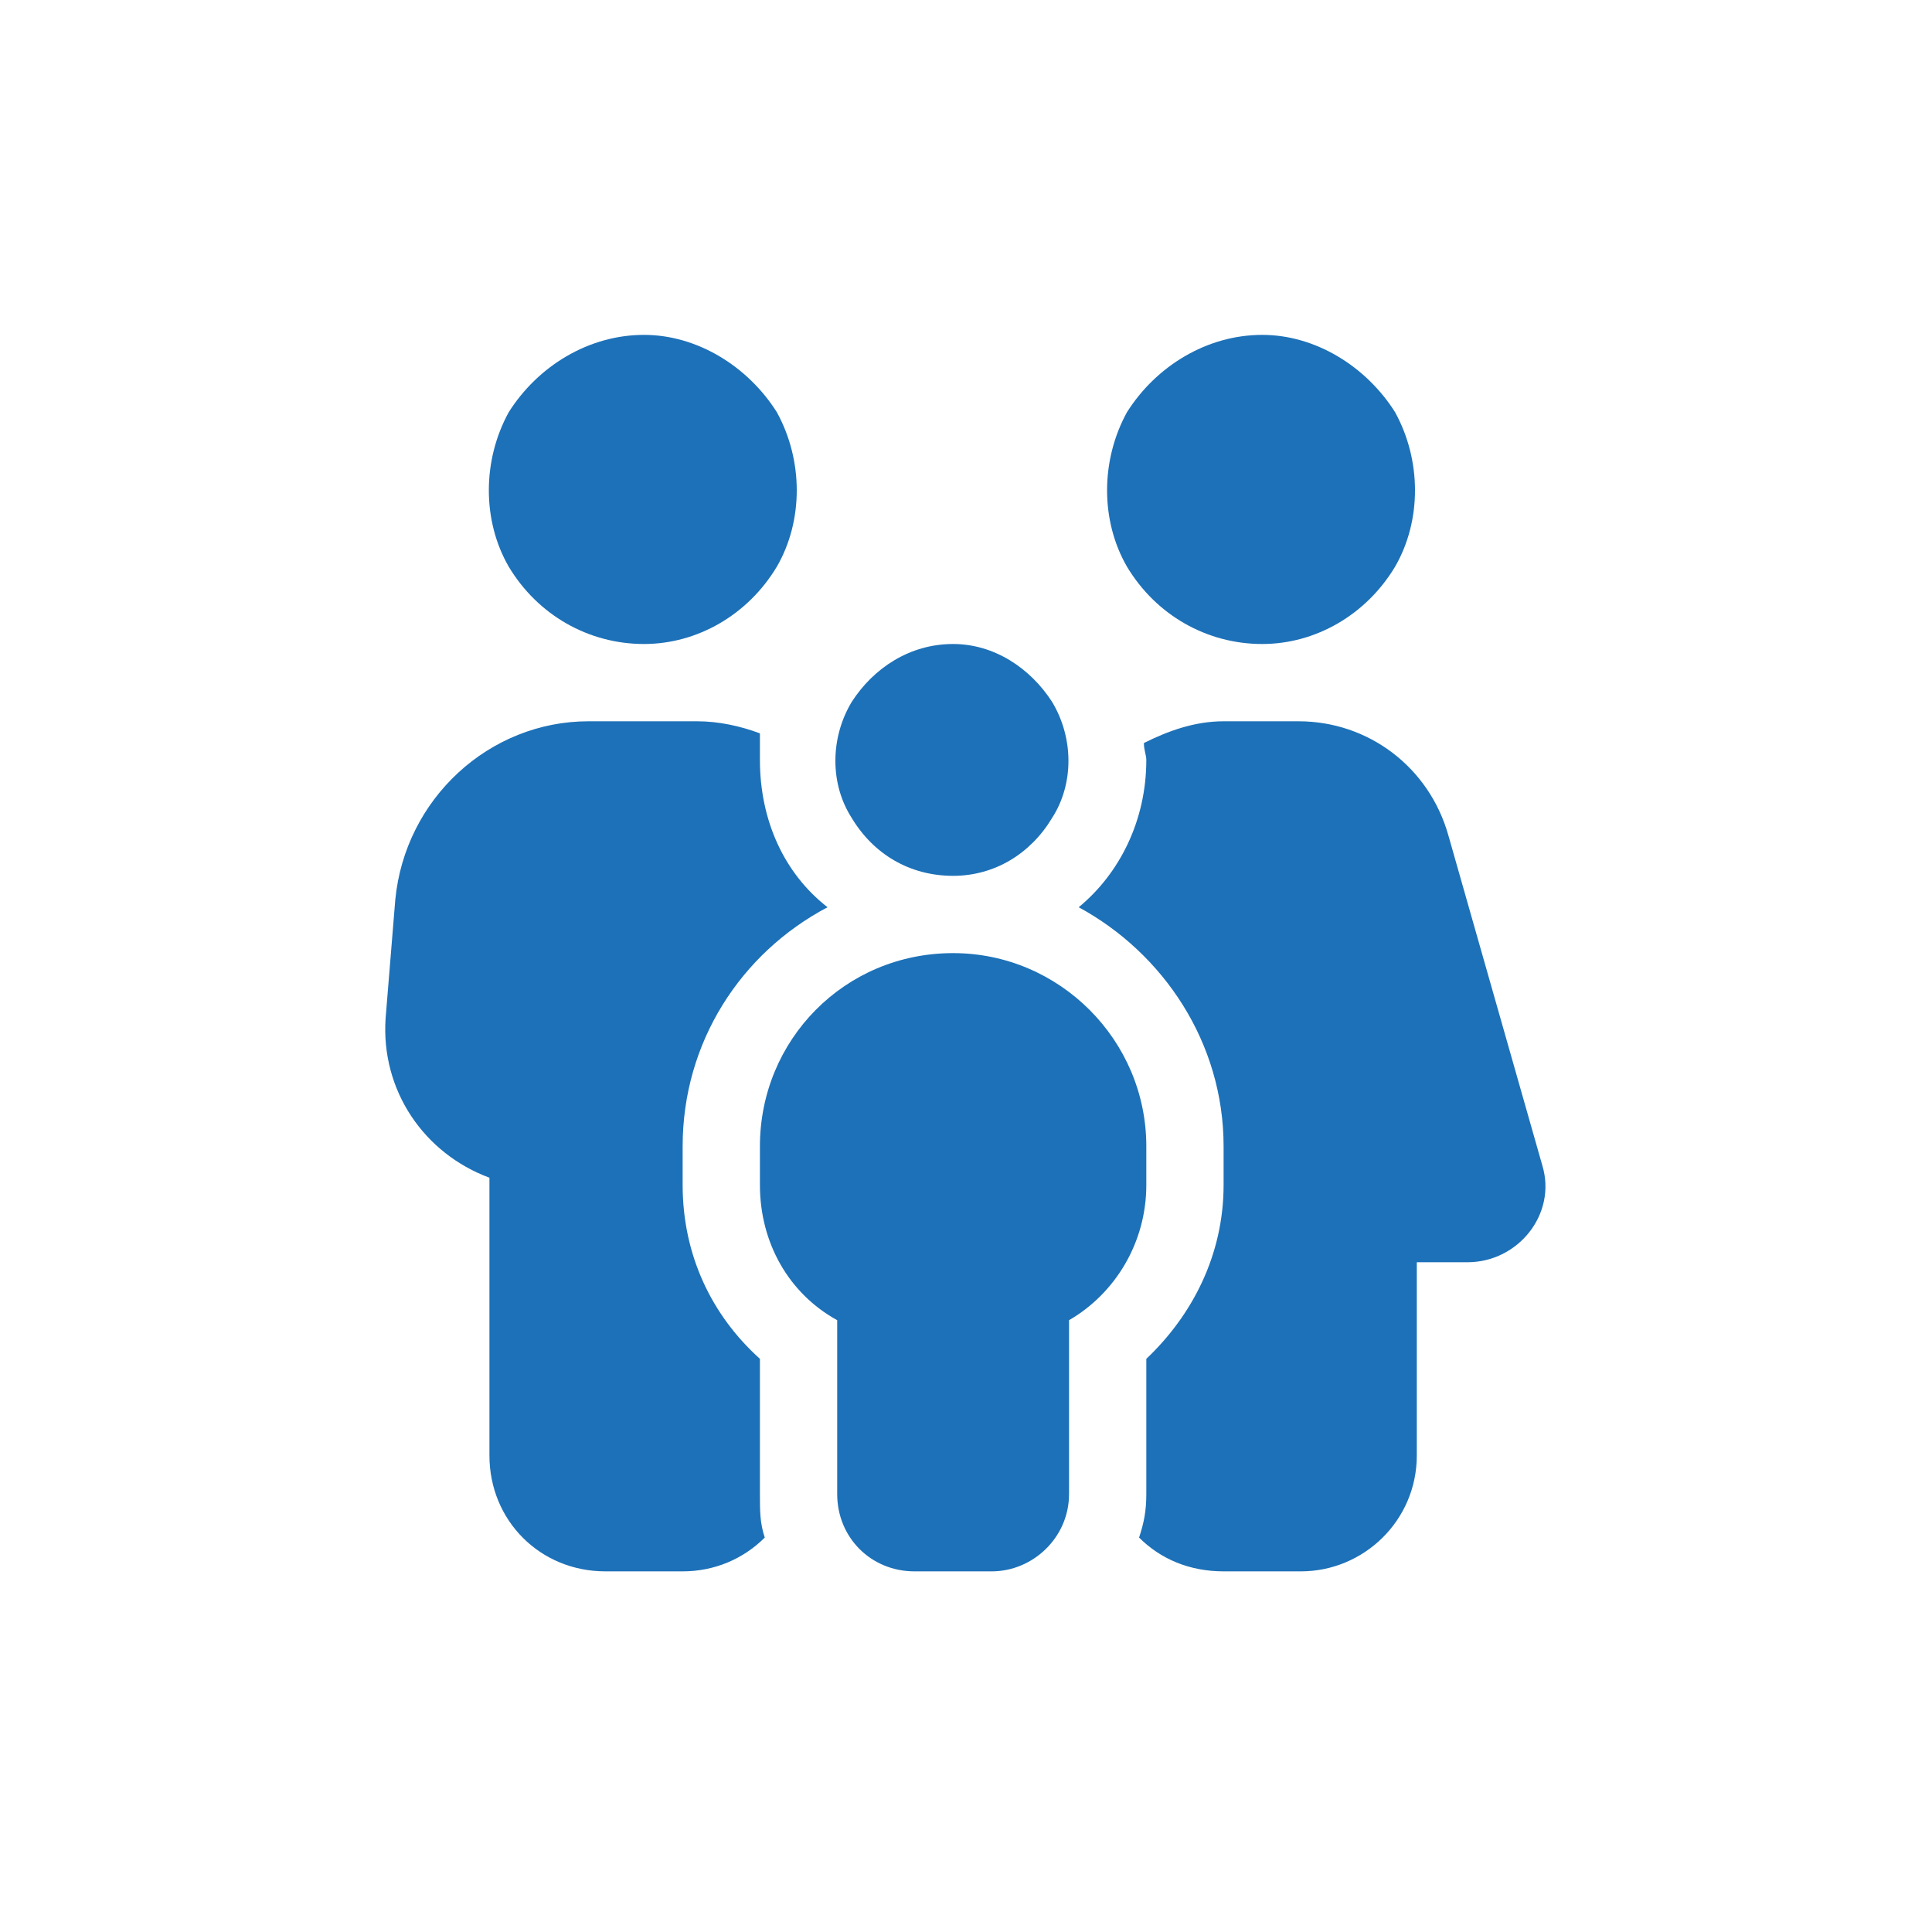 <svg width="75" height="75" viewBox="0 0 75 75" fill="none" xmlns="http://www.w3.org/2000/svg">
<path d="M25 13C27.062 13 29.031 14.219 30.156 16C31.188 17.875 31.188 20.219 30.156 22C29.031 23.875 27.062 25 25 25C22.844 25 20.875 23.875 19.75 22C18.719 20.219 18.719 17.875 19.75 16C20.875 14.219 22.844 13 25 13ZM22.844 28H27.062C27.906 28 28.75 28.188 29.5 28.469C29.5 28.844 29.5 29.219 29.5 29.5C29.5 31.844 30.438 33.906 32.125 35.219C28.75 37 26.5 40.469 26.5 44.5V46C26.5 48.719 27.625 51.062 29.5 52.75V58C29.5 58.656 29.5 59.125 29.688 59.688C28.844 60.531 27.719 61 26.5 61H23.5C20.969 61 19 59.031 19 56.5V45.719C16.469 44.781 14.781 42.344 14.969 39.531L15.344 34.938C15.719 31 19 28 22.844 28ZM47.5 61C46.188 61 45.062 60.531 44.219 59.688C44.406 59.125 44.5 58.656 44.5 58V52.75C46.281 51.062 47.5 48.719 47.5 46V44.5C47.5 40.469 45.156 37 41.875 35.219C43.469 33.906 44.5 31.844 44.5 29.5C44.5 29.312 44.406 29.125 44.406 28.844C45.344 28.375 46.375 28 47.5 28H50.406C53.125 28 55.469 29.781 56.219 32.406L59.875 45.25C60.438 47.125 58.938 49 56.969 49H55V56.5C55 59.031 52.938 61 50.5 61H47.5ZM49 13C51.062 13 53.031 14.219 54.156 16C55.188 17.875 55.188 20.219 54.156 22C53.031 23.875 51.062 25 49 25C46.844 25 44.875 23.875 43.75 22C42.719 20.219 42.719 17.875 43.75 16C44.875 14.219 46.844 13 49 13ZM37 25C38.594 25 40 25.938 40.844 27.25C41.688 28.656 41.688 30.438 40.844 31.75C40 33.156 38.594 34 37 34C35.312 34 33.906 33.156 33.062 31.75C32.219 30.438 32.219 28.656 33.062 27.25C33.906 25.938 35.312 25 37 25ZM37 37C41.125 37 44.5 40.375 44.5 44.5V46C44.5 48.25 43.281 50.219 41.5 51.25V58C41.5 59.688 40.094 61 38.5 61H35.5C33.812 61 32.5 59.688 32.5 58V51.25C30.625 50.219 29.5 48.25 29.5 46V44.5C29.5 40.375 32.781 37 37 37Z" fill="#1D71B8"/>
</svg>

